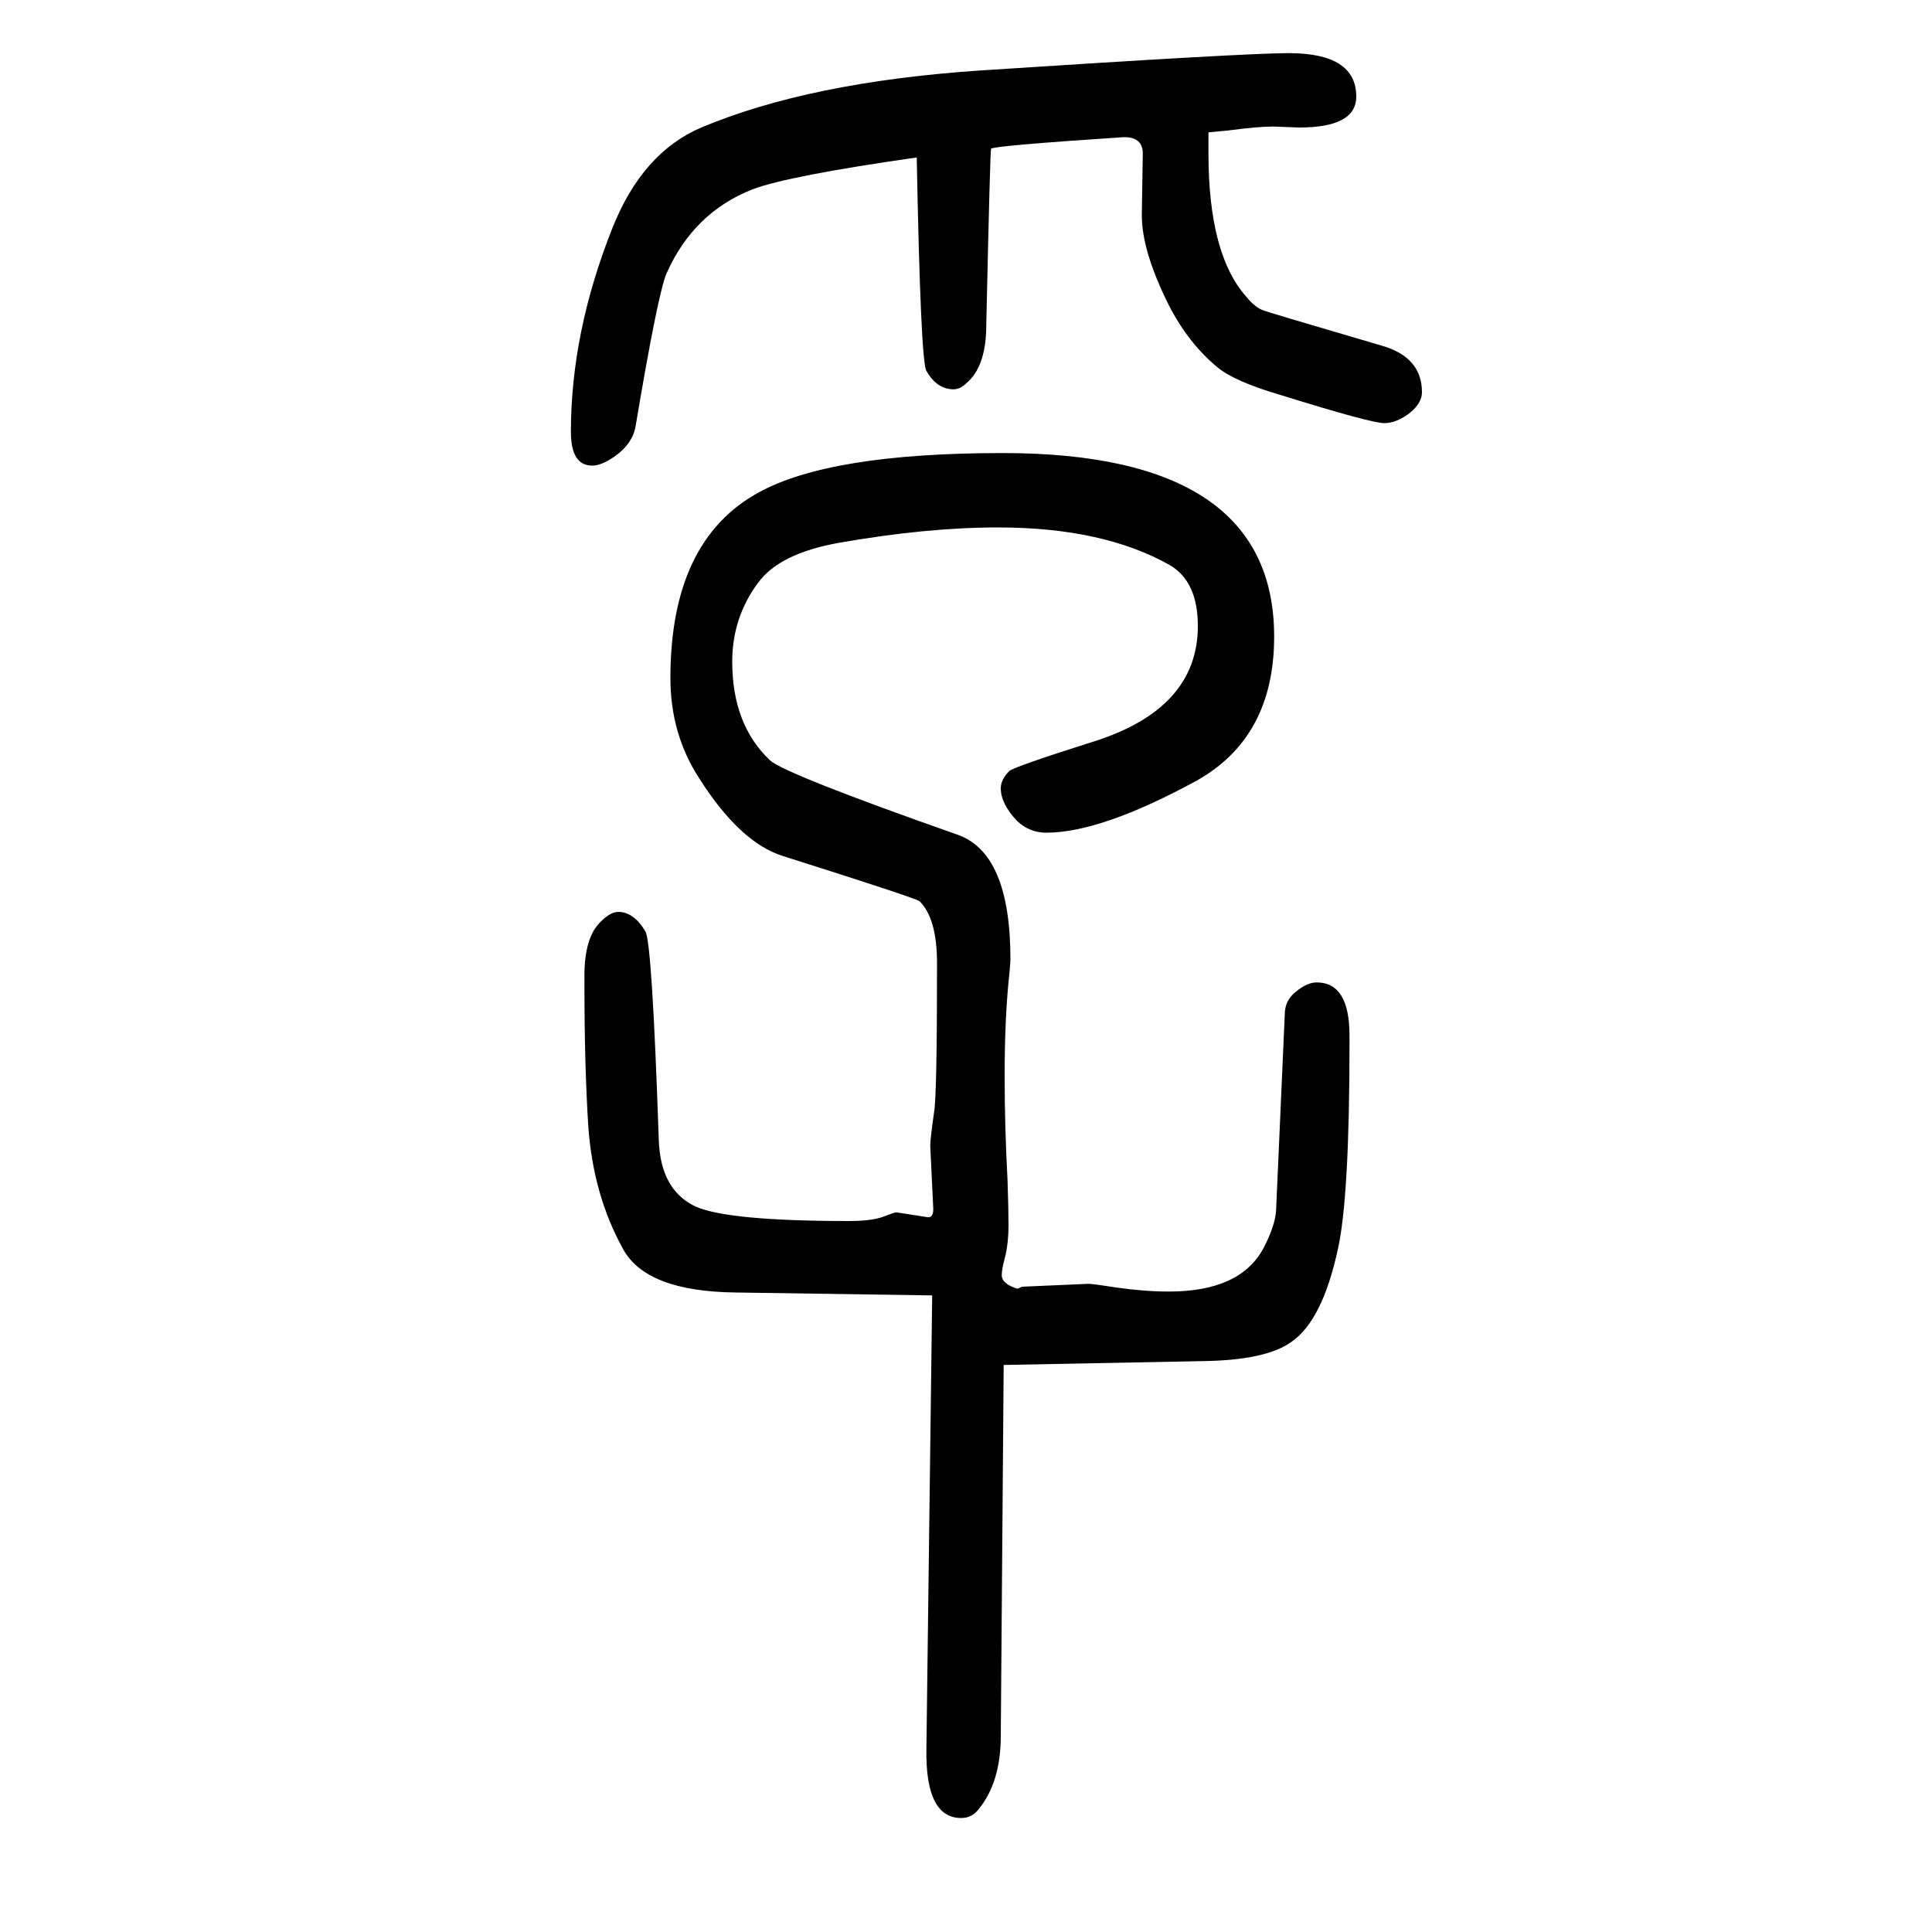 <svg xmlns="http://www.w3.org/2000/svg" xmlns:xlink="http://www.w3.org/1999/xlink" height="100" width="100" version="1.1"><path d="M1251 1513v-22q0 -104 39 -148q9 -11 17 -14q1 -1 124 -37q41 -12 41 -48q0 -11 -12 -21q-14 -11 -27 -11q-14 0 -107 29q-48 14 -66 29q-30 25 -50 64q-28 56 -28 93l1 64q0 17 -19 17h-1q-136 -9 -137 -12q-1 0 -5 -182q0 -44 -21 -61q-6 -6 -13 -6q-17 0 -28 19
q-6 10 -10 221q-133 -19 -170 -33q-61 -24 -89 -87q-9 -21 -32 -158q-3 -18 -21 -31q-14 -10 -24 -10q-22 0 -22 35q0 103 43 211q31 78 92 104q112 47 288 59q275 18 320 18q70 0 70 -45q0 -32 -59 -32l-27 1q-16 0 -46 -4q-11 -1 -21 -2zM1039 237l-3 -384q0 -48 -23 -76
q-7 -9 -18 -9q-37 0 -36 71l6 470l-203 3q-93 1 -117 45q-31 56 -36 127q-4 63 -4 147v9q0 40 17 56q10 10 18 10q16 0 28 -20q7 -10 14 -217q2 -51 38 -68q34 -15 159 -15q22 0 34 4q13 5 15 5l32 -5q7 -1 6 11l-3 63q0 7 4 35q3 18 3 151v3q0 46 -18 64q-3 3 -142 47
q-44 14 -86 80q-30 46 -30 104q0 142 91 192q74 41 253 41q281 0 281 -190q0 -104 -80 -149q-99 -54 -156 -54q-17 0 -30 12q-17 18 -17 34q0 9 9 18q7 5 86 30q109 34 109 120q0 46 -29 63q-69 39 -178 39q-74 0 -165 -16q-61 -11 -83 -41q-27 -36 -27 -82q0 -65 39 -102
q15 -14 194 -77q55 -19 55 -129q0 -3 -1 -14q-5 -45 -5 -107q0 -52 3 -108q1 -29 1 -46q0 -20 -4 -35q-3 -11 -3 -17q0 -9 16 -14q1 0 5 2l69 3q4 0 30 -4q28 -4 53 -4q74 0 98 45q12 23 13 39l9 203q0 14 11 23q12 10 22 10q34 0 34 -55v-8q0 -159 -12 -213
q-16 -74 -48 -96q-26 -19 -91 -20z" style="" transform="scale(0.05 -0.05) translate(0 -1650)"/></svg>